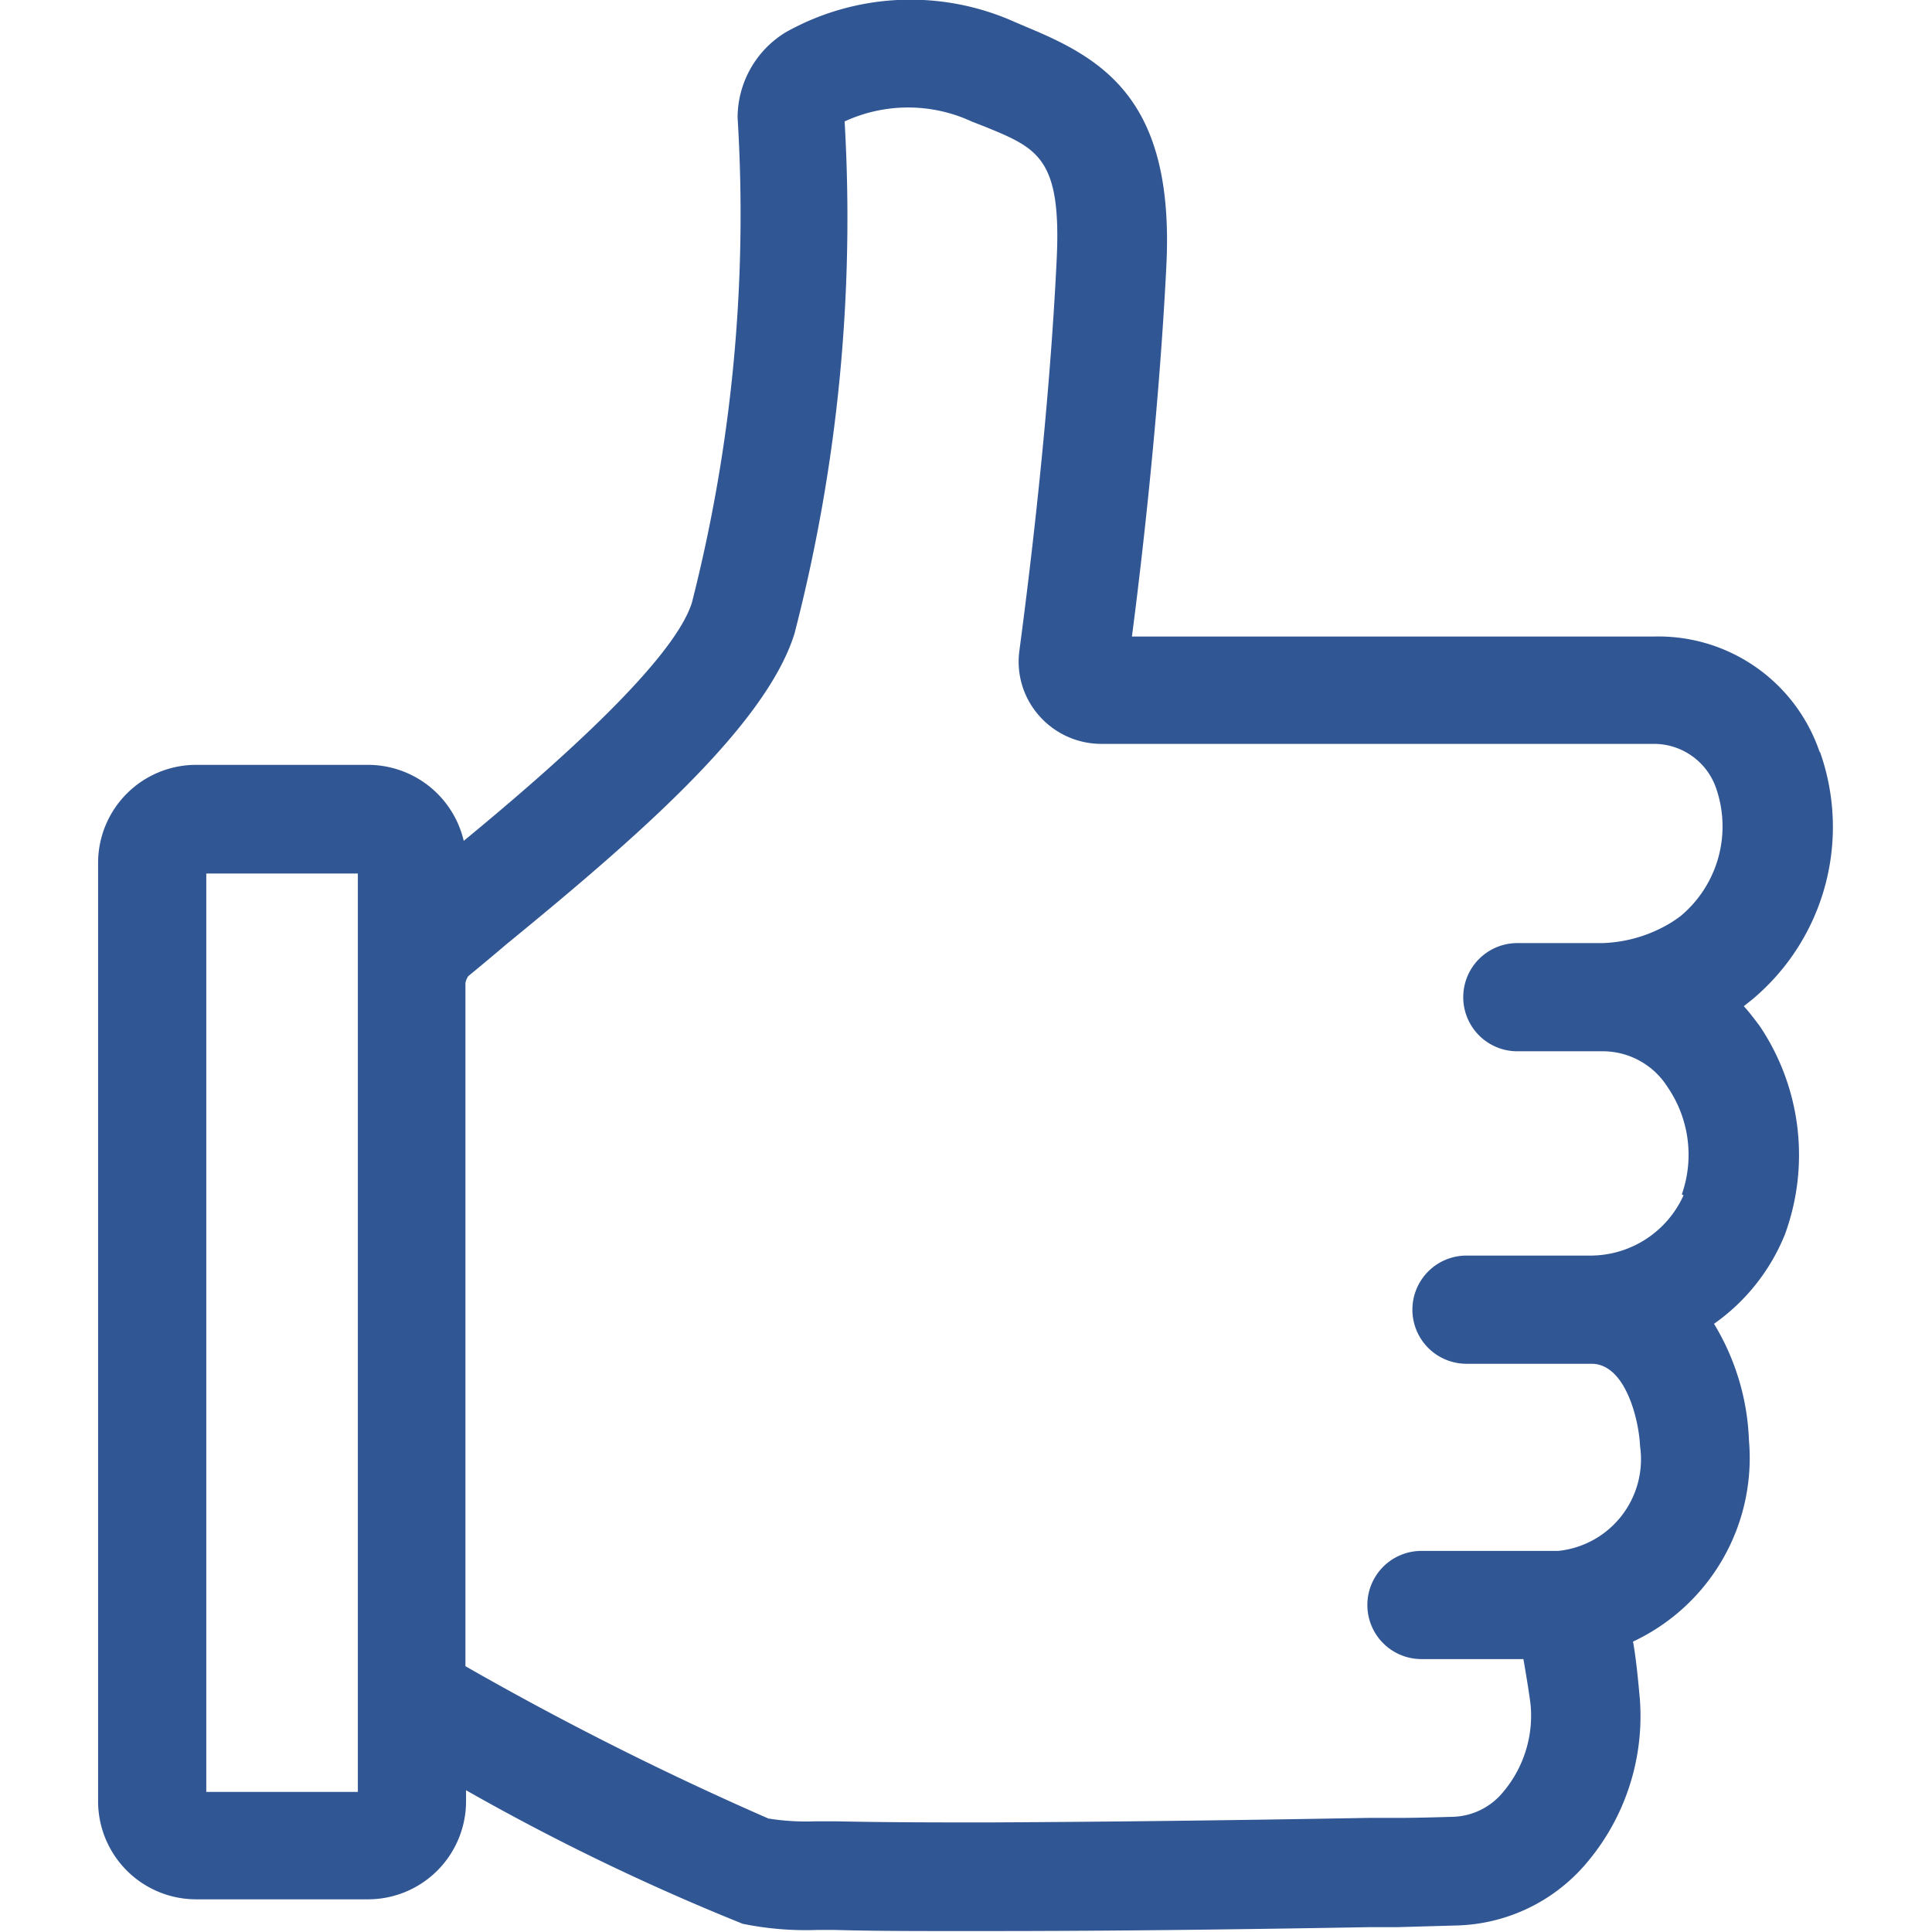 <svg xmlns="http://www.w3.org/2000/svg" width="35" height="35" viewBox="0 0 35 35">
  <g id="list-03" transform="translate(-169 -1484)">
    <rect id="長方形_3321" data-name="長方形 3321" width="35" height="35" transform="translate(169 1484)" fill="none"/>
    <g id="_リコプター" transform="translate(170.777 1484)">
      <g id="グループ_8244" data-name="グループ 8244" transform="translate(0)">
        <path id="パス_5700" data-name="パス 5700" d="M40.8,29.346a3.085,3.085,0,0,0-2.991-2.1H28.339c.184-1.409.49-4.062.623-6.7.153-2.98-1.1-3.746-2.5-4.328l-.235-.1a4.619,4.619,0,0,0-4.164.184,1.816,1.816,0,0,0-.868,1.541,28.471,28.471,0,0,1-.827,8.788c-.347,1.113-2.735,3.164-4.134,4.317A1.784,1.784,0,0,0,14.5,29.571H11.386A1.777,1.777,0,0,0,9.61,31.347v17a1.777,1.777,0,0,0,1.776,1.776H14.5a1.777,1.777,0,0,0,1.776-1.776v-.2a41.431,41.431,0,0,0,5.011,2.419,5.716,5.716,0,0,0,1.347.112h.327c.714.02,1.419.02,2.133.02h.663c2.3,0,4.593-.031,6.9-.071h.5l1.092-.031a3.187,3.187,0,0,0,2.3-1.1,4.114,4.114,0,0,0,.99-3.021c-.031-.327-.061-.674-.122-1.021a3.673,3.673,0,0,0,2.1-3.644,4.367,4.367,0,0,0-.633-2.113,3.647,3.647,0,0,0,1.286-1.623A4.185,4.185,0,0,0,39.71,34.3c-.092-.122-.184-.245-.286-.357l.153-.122A4.072,4.072,0,0,0,40.8,29.326ZM14.315,48.177H11.57V31.54h2.746V48.177ZM38.332,37.369a1.853,1.853,0,0,1-1.664,1.092H34.4a.98.98,0,1,0,0,1.96h2.266c.612,0,.857,1.01.878,1.49a1.67,1.67,0,0,1-1.48,1.9h-2.48a.98.98,0,0,0,0,1.96h1.847c.061.347.122.735.133.857a2.145,2.145,0,0,1-.5,1.551,1.222,1.222,0,0,1-.9.449c-.347.01-.694.02-1.041.02h-.51c-2.286.041-4.583.071-6.869.082-.919,0-1.837,0-2.756-.02h-.378a4.345,4.345,0,0,1-.857-.051A57.088,57.088,0,0,1,16.265,45.9V33.521a.341.341,0,0,1,.051-.122c.174-.143.408-.337.684-.572,2.358-1.929,4.705-3.96,5.226-5.634a30.046,30.046,0,0,0,.908-9.278,2.742,2.742,0,0,1,2.3,0l.255.1c.949.388,1.378.572,1.286,2.419-.143,2.94-.521,5.91-.674,7.063a1.477,1.477,0,0,0,.357,1.184,1.5,1.5,0,0,0,1.133.51h10A1.191,1.191,0,0,1,38.924,30a2.115,2.115,0,0,1-.633,2.3c-.051.041-.112.082-.174.122a2.537,2.537,0,0,1-1.255.378H35.321a.98.98,0,1,0,0,1.96h1.572a1.391,1.391,0,0,1,1.153.653,2.168,2.168,0,0,1,.255,1.939Z" transform="translate(-9.61 -15.715)" fill="#315694"/>
      </g>
    </g>
  </g>
</svg>
